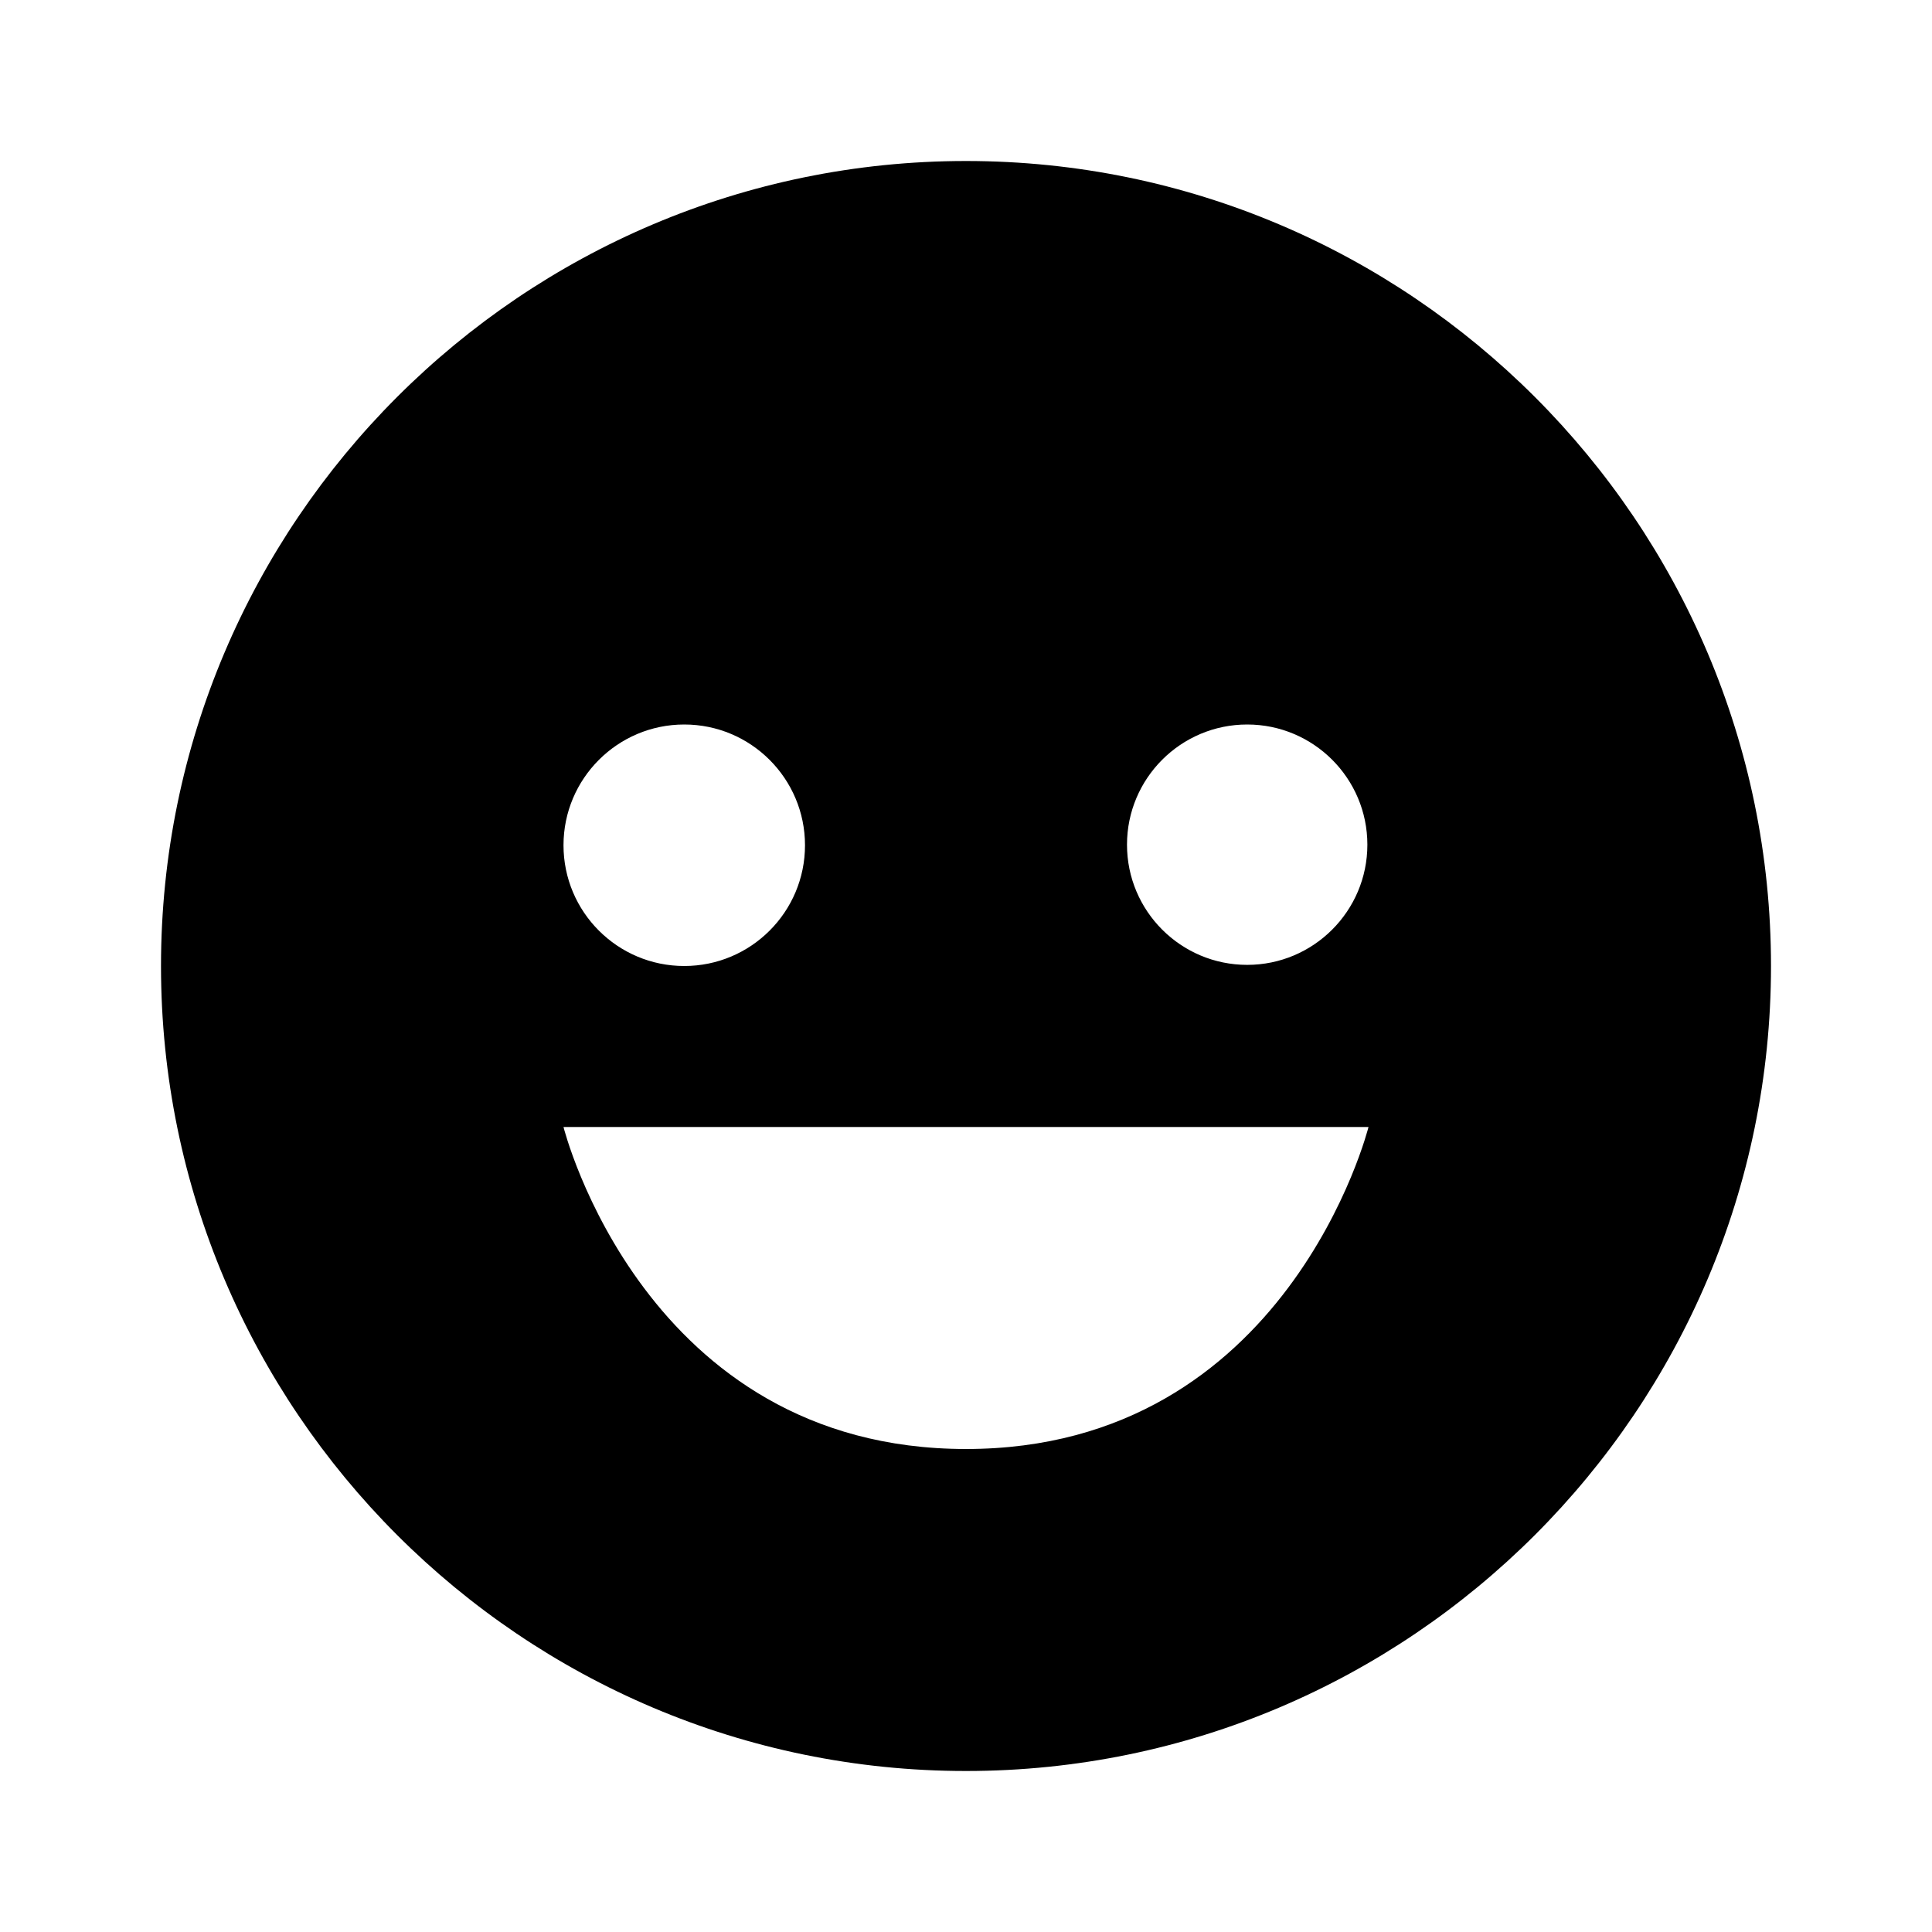 <svg xmlns="http://www.w3.org/2000/svg" width="24" height="24" viewBox="0 0 24 24"><path d="M12,2C6.486,2,2,6.486,2,12s4.486,10,10,10s10-4.486,10-10S17.514,2,12,2z M15.493,9c0.824,0,1.493,0.669,1.493,1.493 s-0.669,1.493-1.493,1.493S14,11.317,14,10.493S14.669,9,15.493,9z M8.5,9C9.328,9,10,9.672,10,10.5S9.328,12,8.5,12 S7,11.328,7,10.5S7.672,9,8.5,9z M12,18c-4,0-5-4-5-4h10C17,14,16,18,12,18z"/></svg>